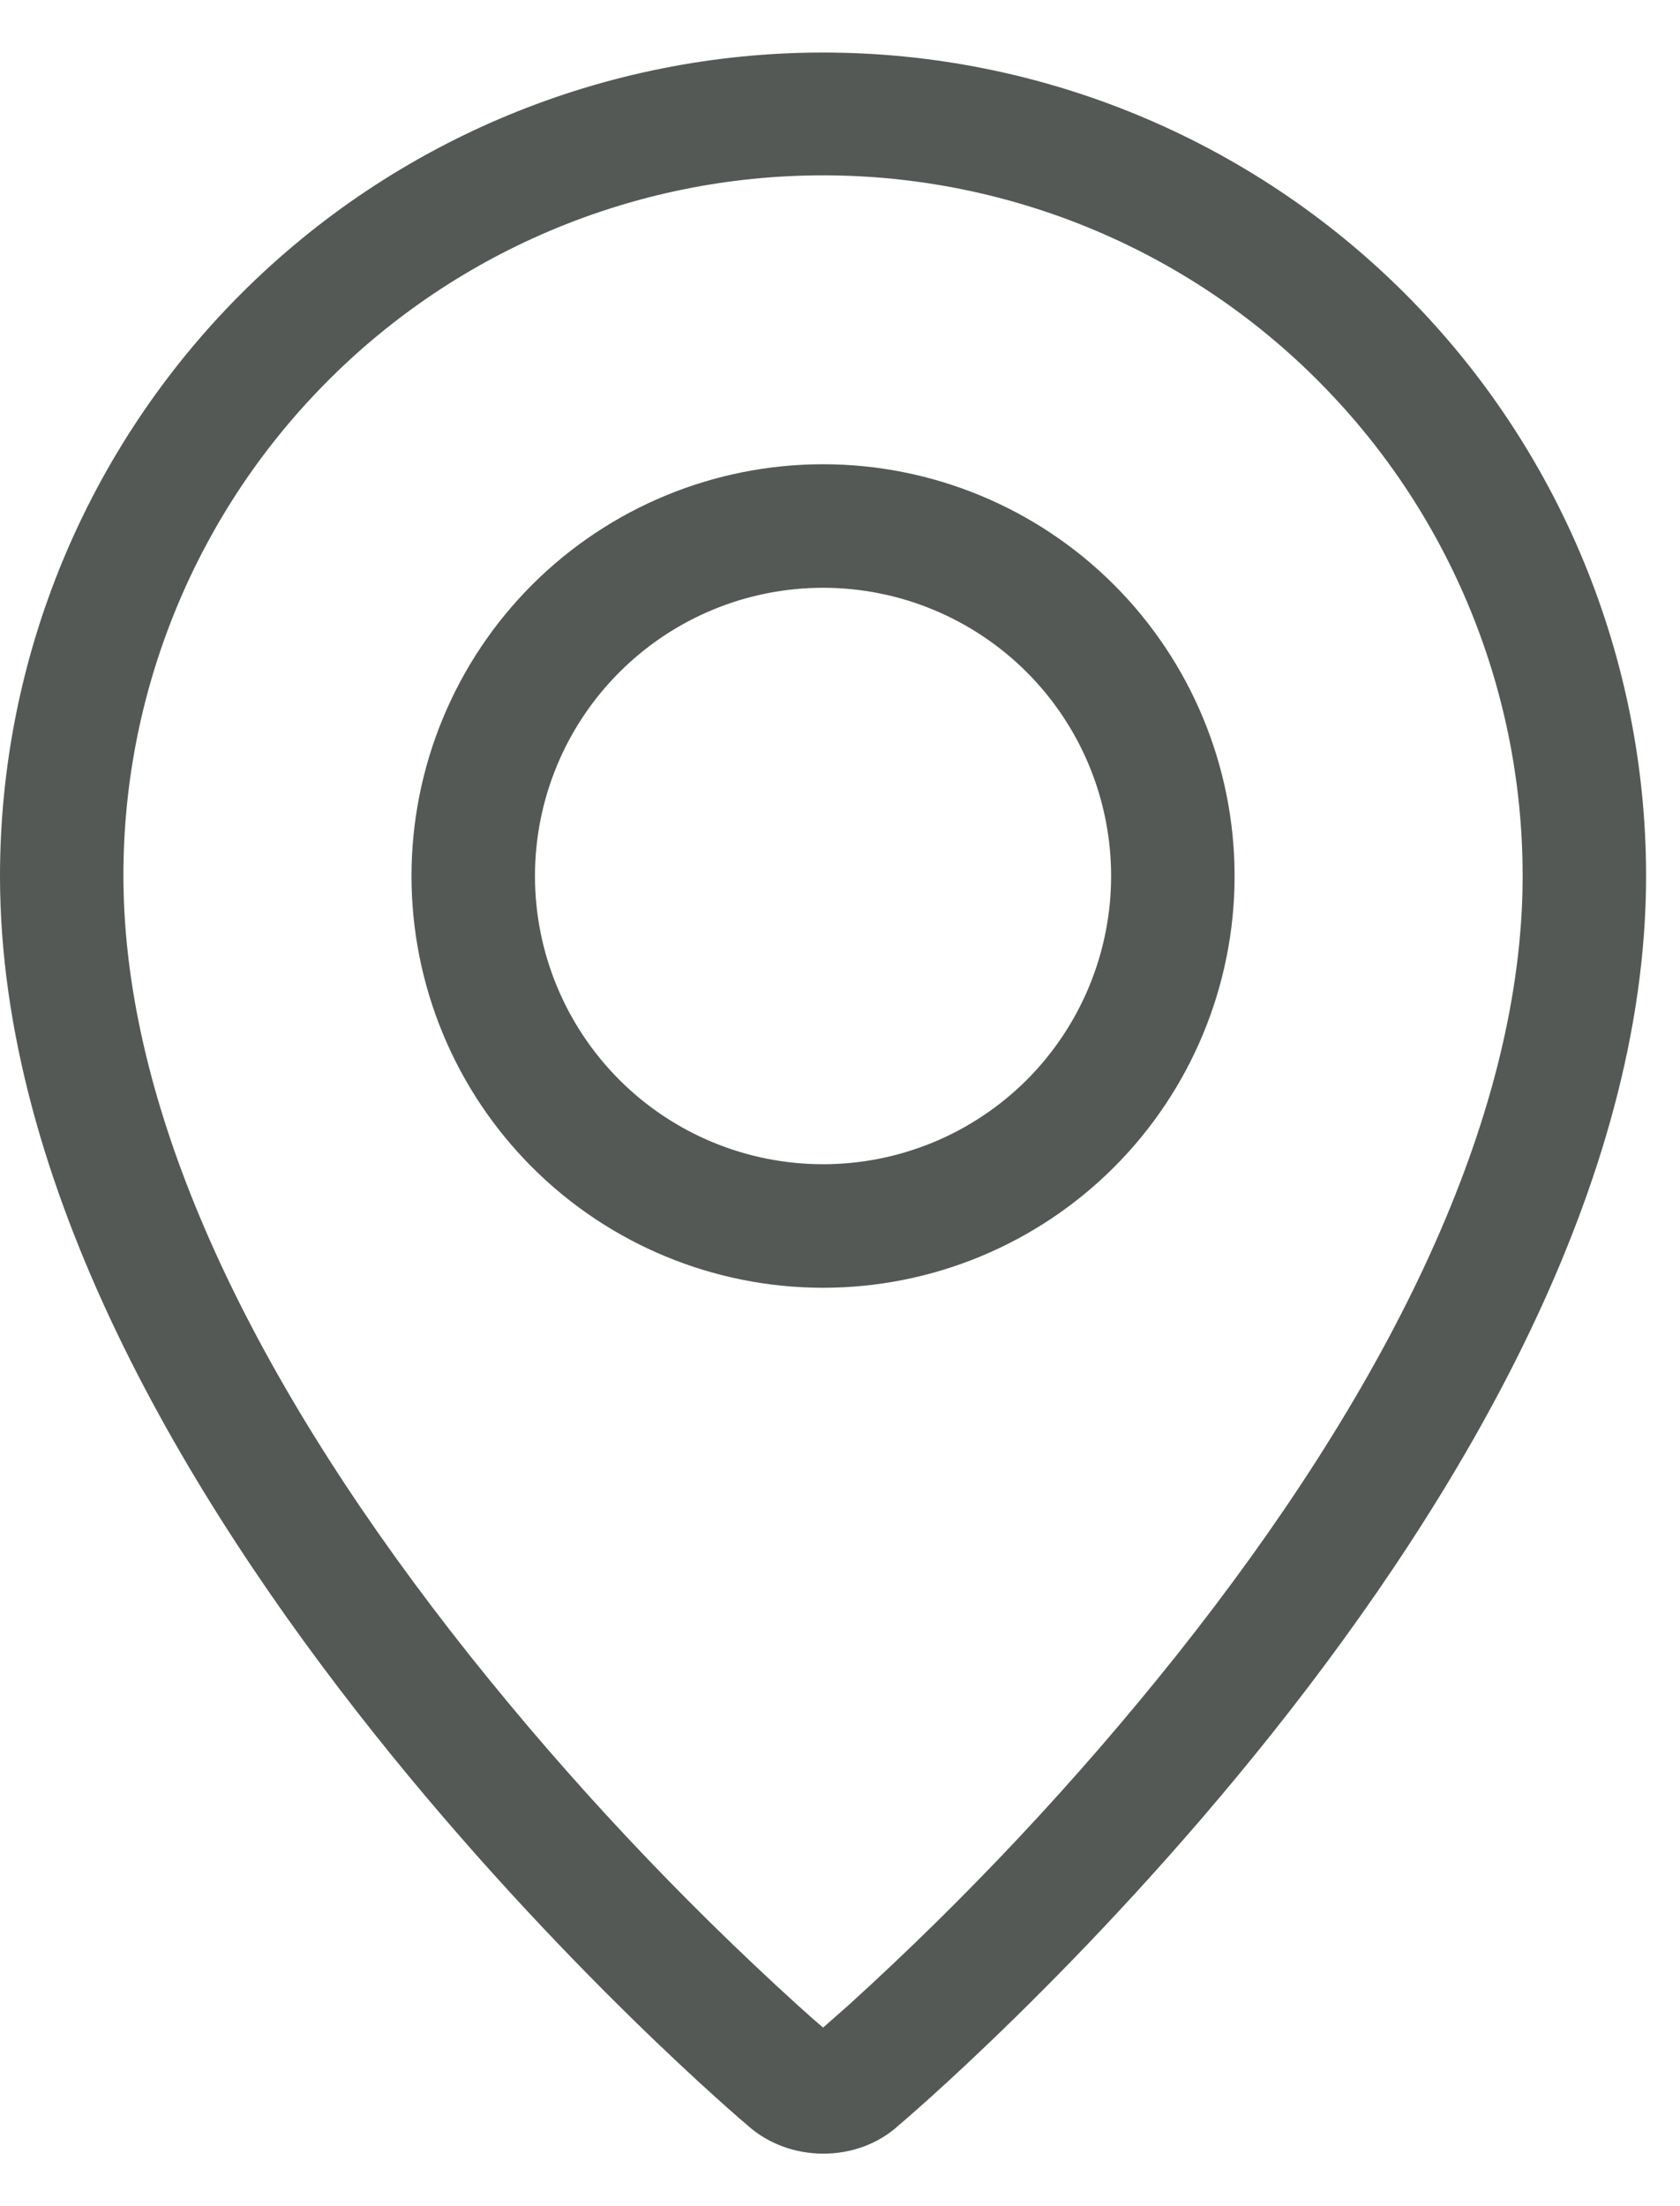 <svg width="16" height="21" viewBox="0 0 16 21" fill="none" xmlns="http://www.w3.org/2000/svg">
<path fill-rule="evenodd" clip-rule="evenodd" d="M8.081 19.087C9.208 18.064 10.251 16.953 11.2 15.763C13.198 13.252 14.414 10.776 14.497 8.574C14.529 7.679 14.381 6.787 14.061 5.951C13.741 5.114 13.256 4.351 12.634 3.707C12.013 3.062 11.268 2.549 10.444 2.199C9.62 1.849 8.734 1.669 7.838 1.669C6.943 1.669 6.057 1.849 5.233 2.199C4.408 2.549 3.663 3.062 3.042 3.707C2.42 4.351 1.935 5.114 1.615 5.951C1.295 6.787 1.147 7.679 1.18 8.574C1.263 10.776 2.48 13.252 4.478 15.763C5.427 16.953 6.47 18.064 7.597 19.087C7.705 19.185 7.786 19.256 7.839 19.3L8.081 19.087ZM7.116 20.228C7.116 20.228 0 14.235 0 8.339C0 6.26 0.826 4.266 2.296 2.796C3.766 1.326 5.76 0.5 7.839 0.5C9.918 0.5 11.912 1.326 13.382 2.796C14.852 4.266 15.677 6.26 15.677 8.339C15.677 14.235 8.562 20.228 8.562 20.228C8.166 20.593 7.514 20.589 7.116 20.228ZM7.839 11.082C8.566 11.082 9.264 10.793 9.779 10.279C10.293 9.764 10.582 9.066 10.582 8.339C10.582 7.611 10.293 6.913 9.779 6.399C9.264 5.884 8.566 5.595 7.839 5.595C7.111 5.595 6.413 5.884 5.899 6.399C5.384 6.913 5.095 7.611 5.095 8.339C5.095 9.066 5.384 9.764 5.899 10.279C6.413 10.793 7.111 11.082 7.839 11.082ZM7.839 12.258C6.799 12.258 5.802 11.845 5.067 11.11C4.332 10.375 3.919 9.378 3.919 8.339C3.919 7.299 4.332 6.302 5.067 5.567C5.802 4.832 6.799 4.419 7.839 4.419C8.878 4.419 9.875 4.832 10.61 5.567C11.345 6.302 11.758 7.299 11.758 8.339C11.758 9.378 11.345 10.375 10.61 11.11C9.875 11.845 8.878 12.258 7.839 12.258Z" fill="#555955"/>
</svg>
